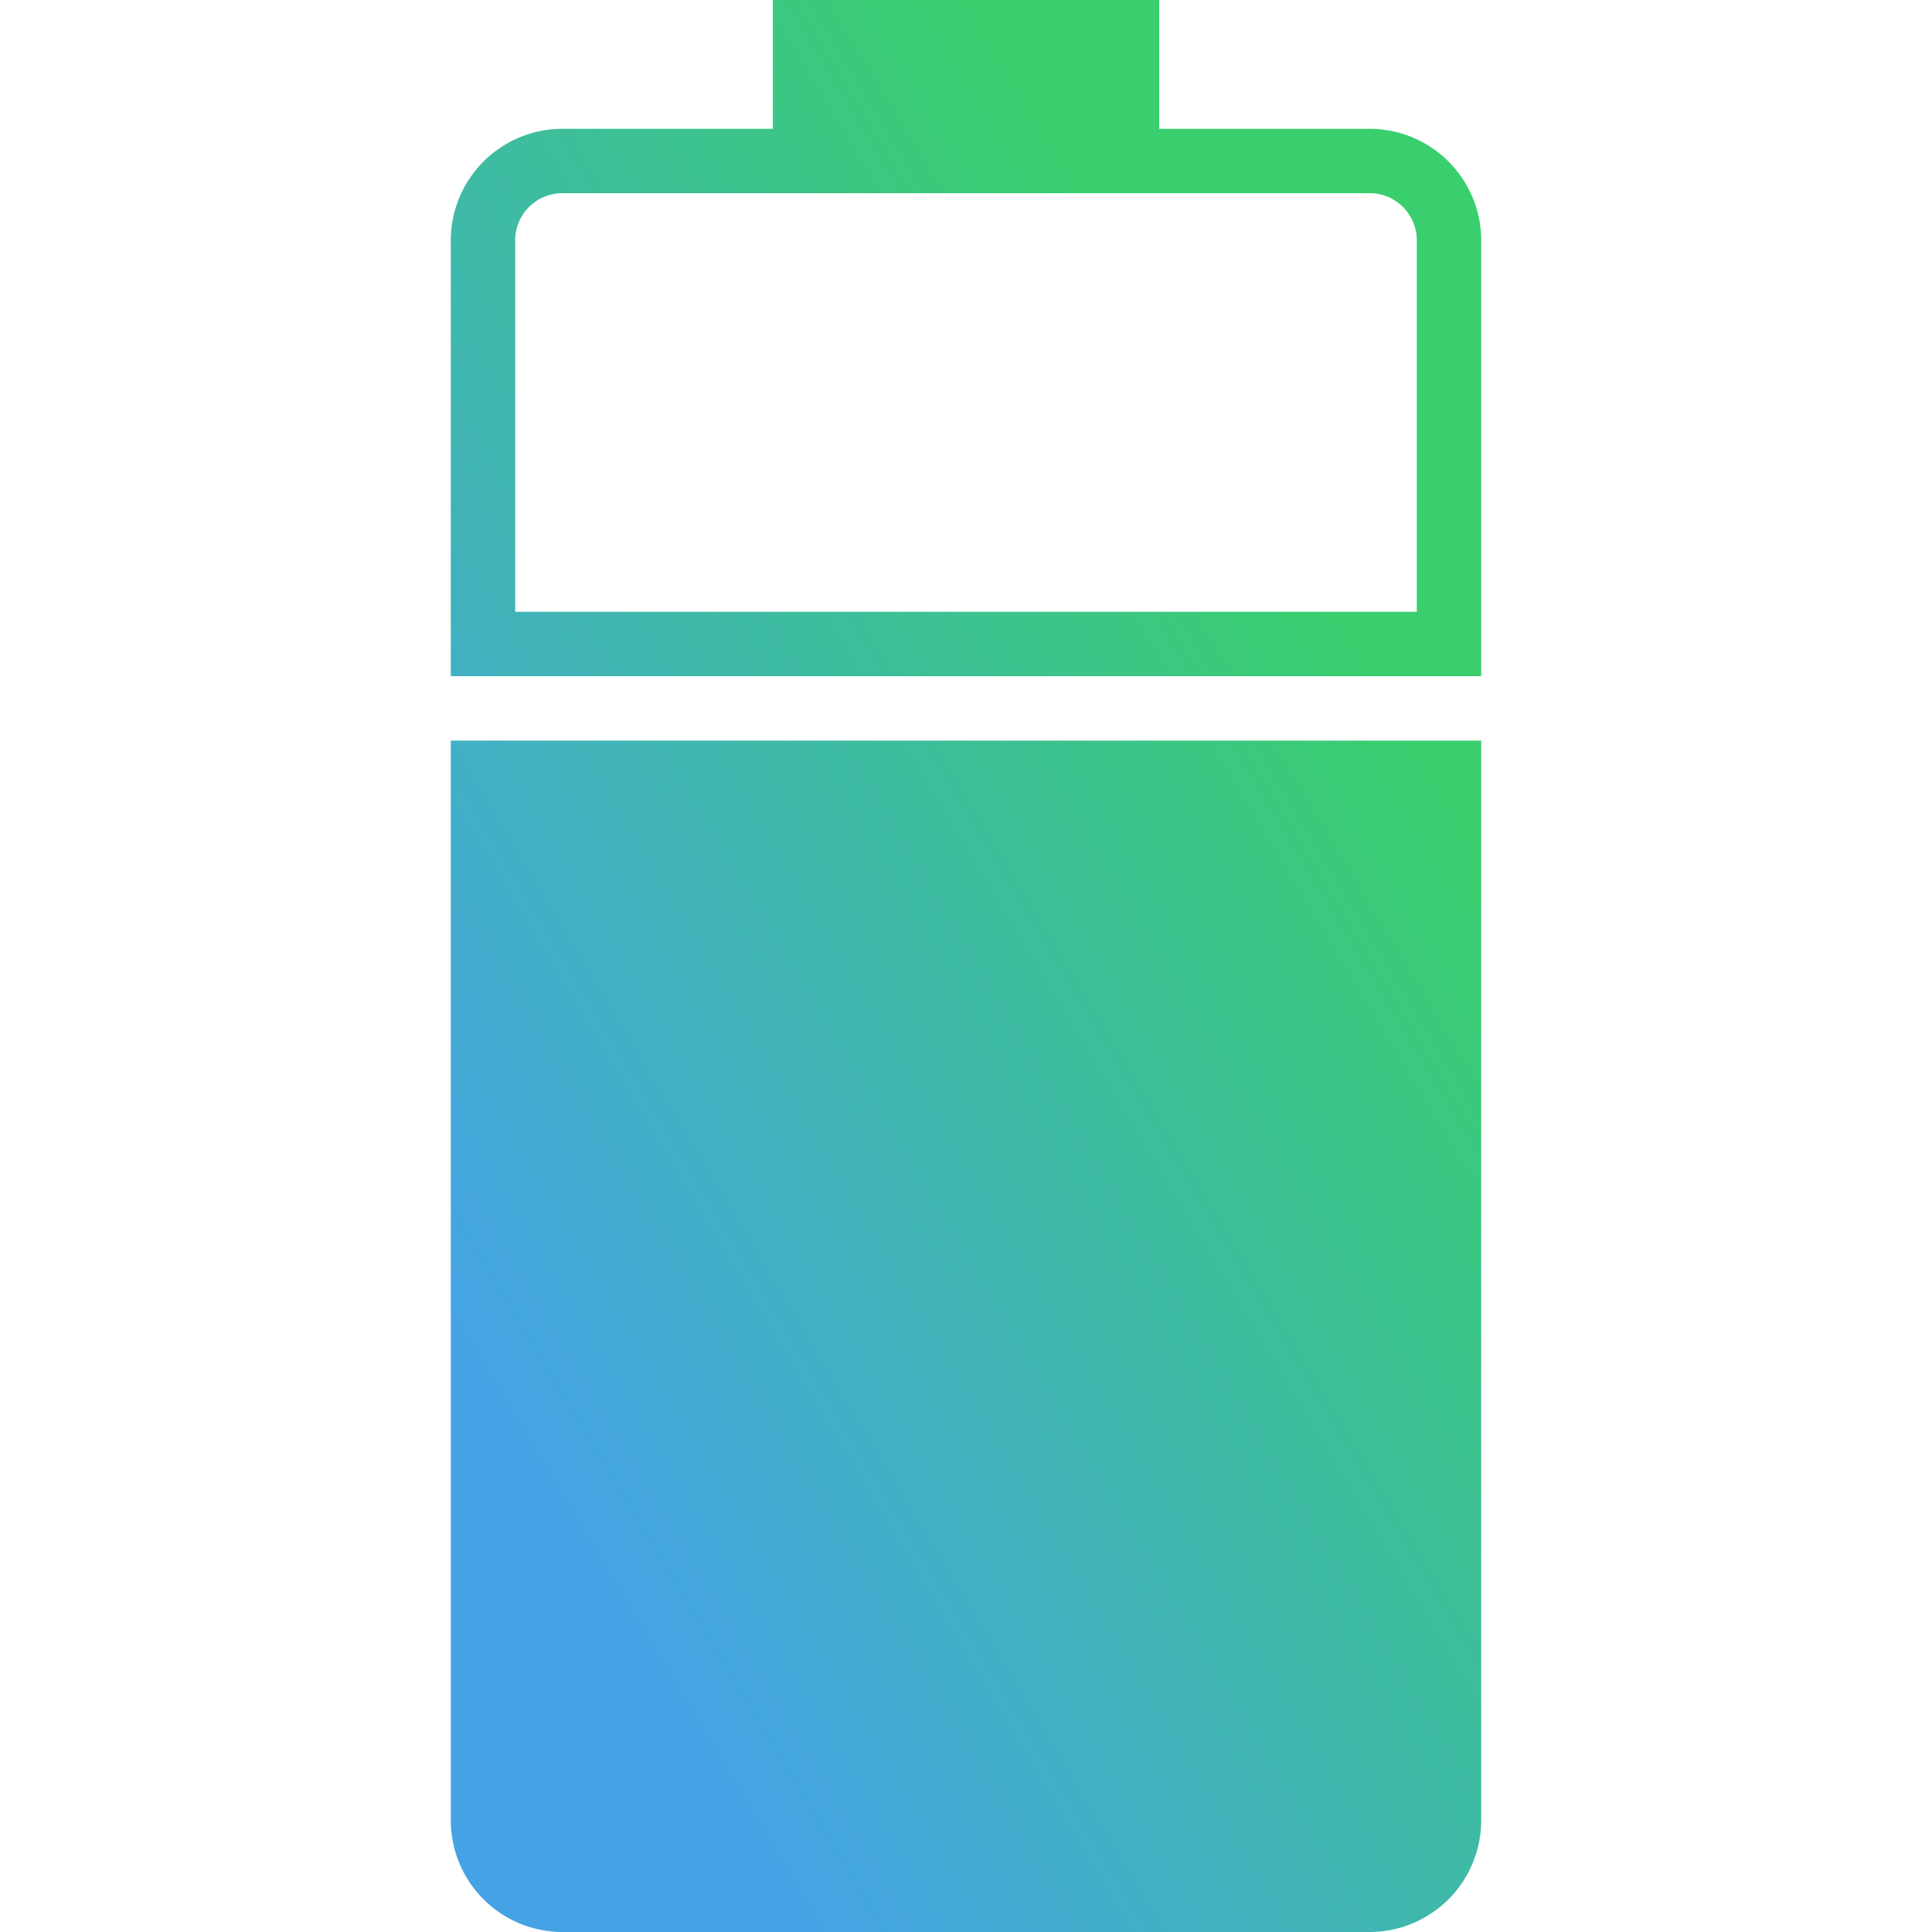 <svg xmlns="http://www.w3.org/2000/svg" viewBox="0 0 60 60" fill="url(#SVGID_1_)"><path d="M14 23v33.536A3.468 3.468 0 0 0 17.464 60h25.072A3.468 3.468 0 0 0 46 56.536V23H14zM46 21V7.464A3.468 3.468 0 0 0 42.536 4H36V0H24v4h-6.536A3.468 3.468 0 0 0 14 7.464V21h32zM16 7.464C16 6.656 16.656 6 17.464 6H42.536C43.344 6 44 6.656 44 7.464V19H16V7.464z"/><defs><linearGradient id="SVGID_1_" gradientUnits="userSpaceOnUse" x1="50%" y1="0%" x2="0%" y2="30%"><stop offset="0" stop-color="#39ce6e"/><stop offset="1" stop-color="#45a3e5"/></linearGradient></defs></svg>
